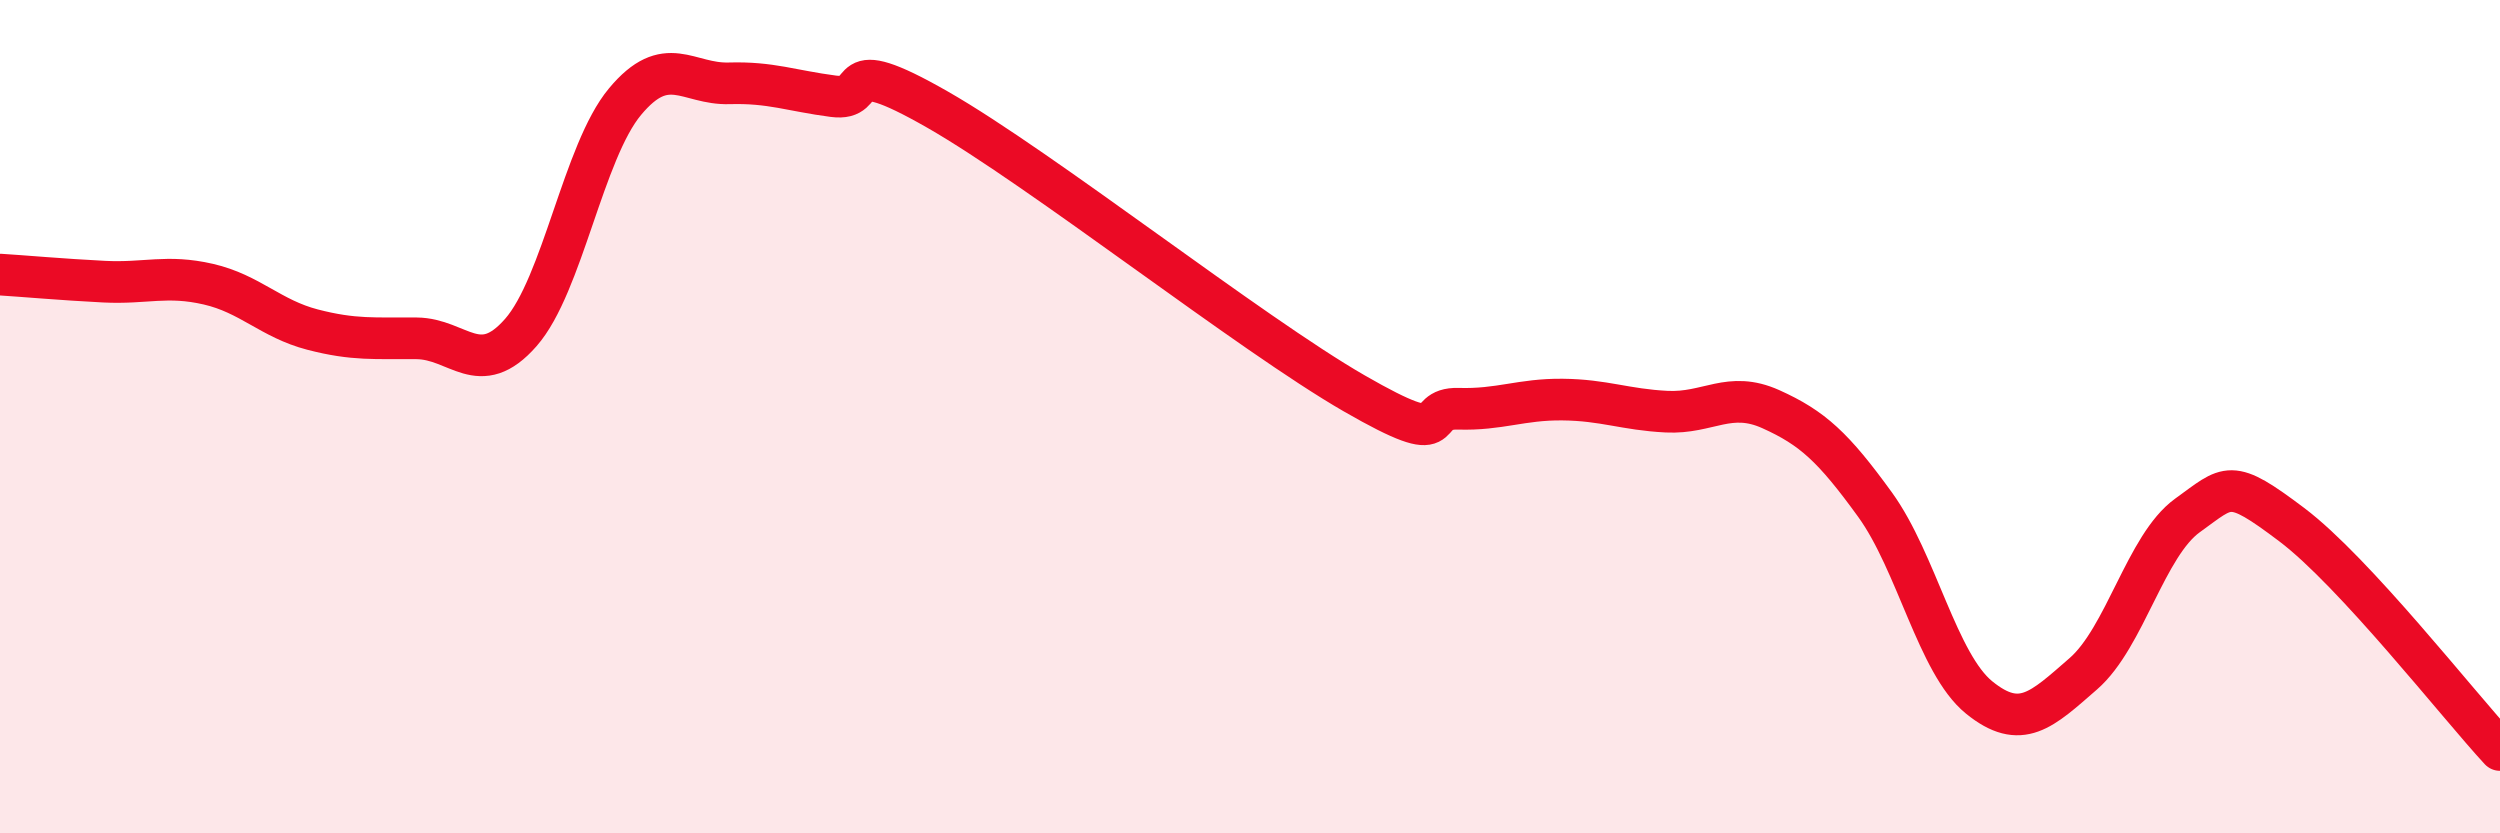 
    <svg width="60" height="20" viewBox="0 0 60 20" xmlns="http://www.w3.org/2000/svg">
      <path
        d="M 0,6.59 C 0.5,6.62 1.5,6.71 2.5,6.76 C 3.5,6.81 4,6.59 5,6.82 C 6,7.05 6.5,7.65 7.5,7.91 C 8.5,8.17 9,8.11 10,8.12 C 11,8.13 11.5,9.12 12.5,7.98 C 13.5,6.84 14,3.64 15,2.44 C 16,1.24 16.5,2.03 17.5,2 C 18.5,1.97 19,2.18 20,2.31 C 21,2.44 20,1.2 22.5,2.63 C 25,4.06 30,8 32.5,9.44 C 35,10.88 34,9.78 35,9.81 C 36,9.84 36.5,9.58 37.5,9.59 C 38.5,9.6 39,9.83 40,9.88 C 41,9.93 41.5,9.37 42.5,9.82 C 43.5,10.27 44,10.73 45,12.11 C 46,13.49 46.5,15.93 47.5,16.74 C 48.5,17.55 49,17.04 50,16.17 C 51,15.3 51.5,13.09 52.5,12.37 C 53.5,11.65 53.5,11.46 55,12.59 C 56.5,13.72 59,16.92 60,18L60 20L0 20Z"
        fill="#EB0A25"
        opacity="0.1"
        stroke-linecap="round"
        stroke-linejoin="round"
      />
      <path
        d="M 0,6.59 C 0.5,6.62 1.5,6.71 2.5,6.76 C 3.5,6.81 4,6.59 5,6.82 C 6,7.05 6.5,7.65 7.5,7.91 C 8.5,8.17 9,8.11 10,8.12 C 11,8.13 11.5,9.12 12.5,7.98 C 13.5,6.84 14,3.64 15,2.44 C 16,1.24 16.5,2.03 17.5,2 C 18.5,1.97 19,2.18 20,2.31 C 21,2.44 20,1.2 22.5,2.63 C 25,4.06 30,8 32.5,9.44 C 35,10.88 34,9.78 35,9.81 C 36,9.84 36.5,9.58 37.5,9.59 C 38.5,9.6 39,9.83 40,9.88 C 41,9.93 41.5,9.37 42.5,9.82 C 43.5,10.27 44,10.73 45,12.11 C 46,13.49 46.5,15.93 47.5,16.74 C 48.5,17.55 49,17.04 50,16.17 C 51,15.3 51.5,13.09 52.5,12.37 C 53.5,11.65 53.5,11.46 55,12.59 C 56.5,13.72 59,16.92 60,18"
        stroke="#EB0A25"
        stroke-width="1"
        fill="none"
        stroke-linecap="round"
        stroke-linejoin="round"
      />
    </svg>
  